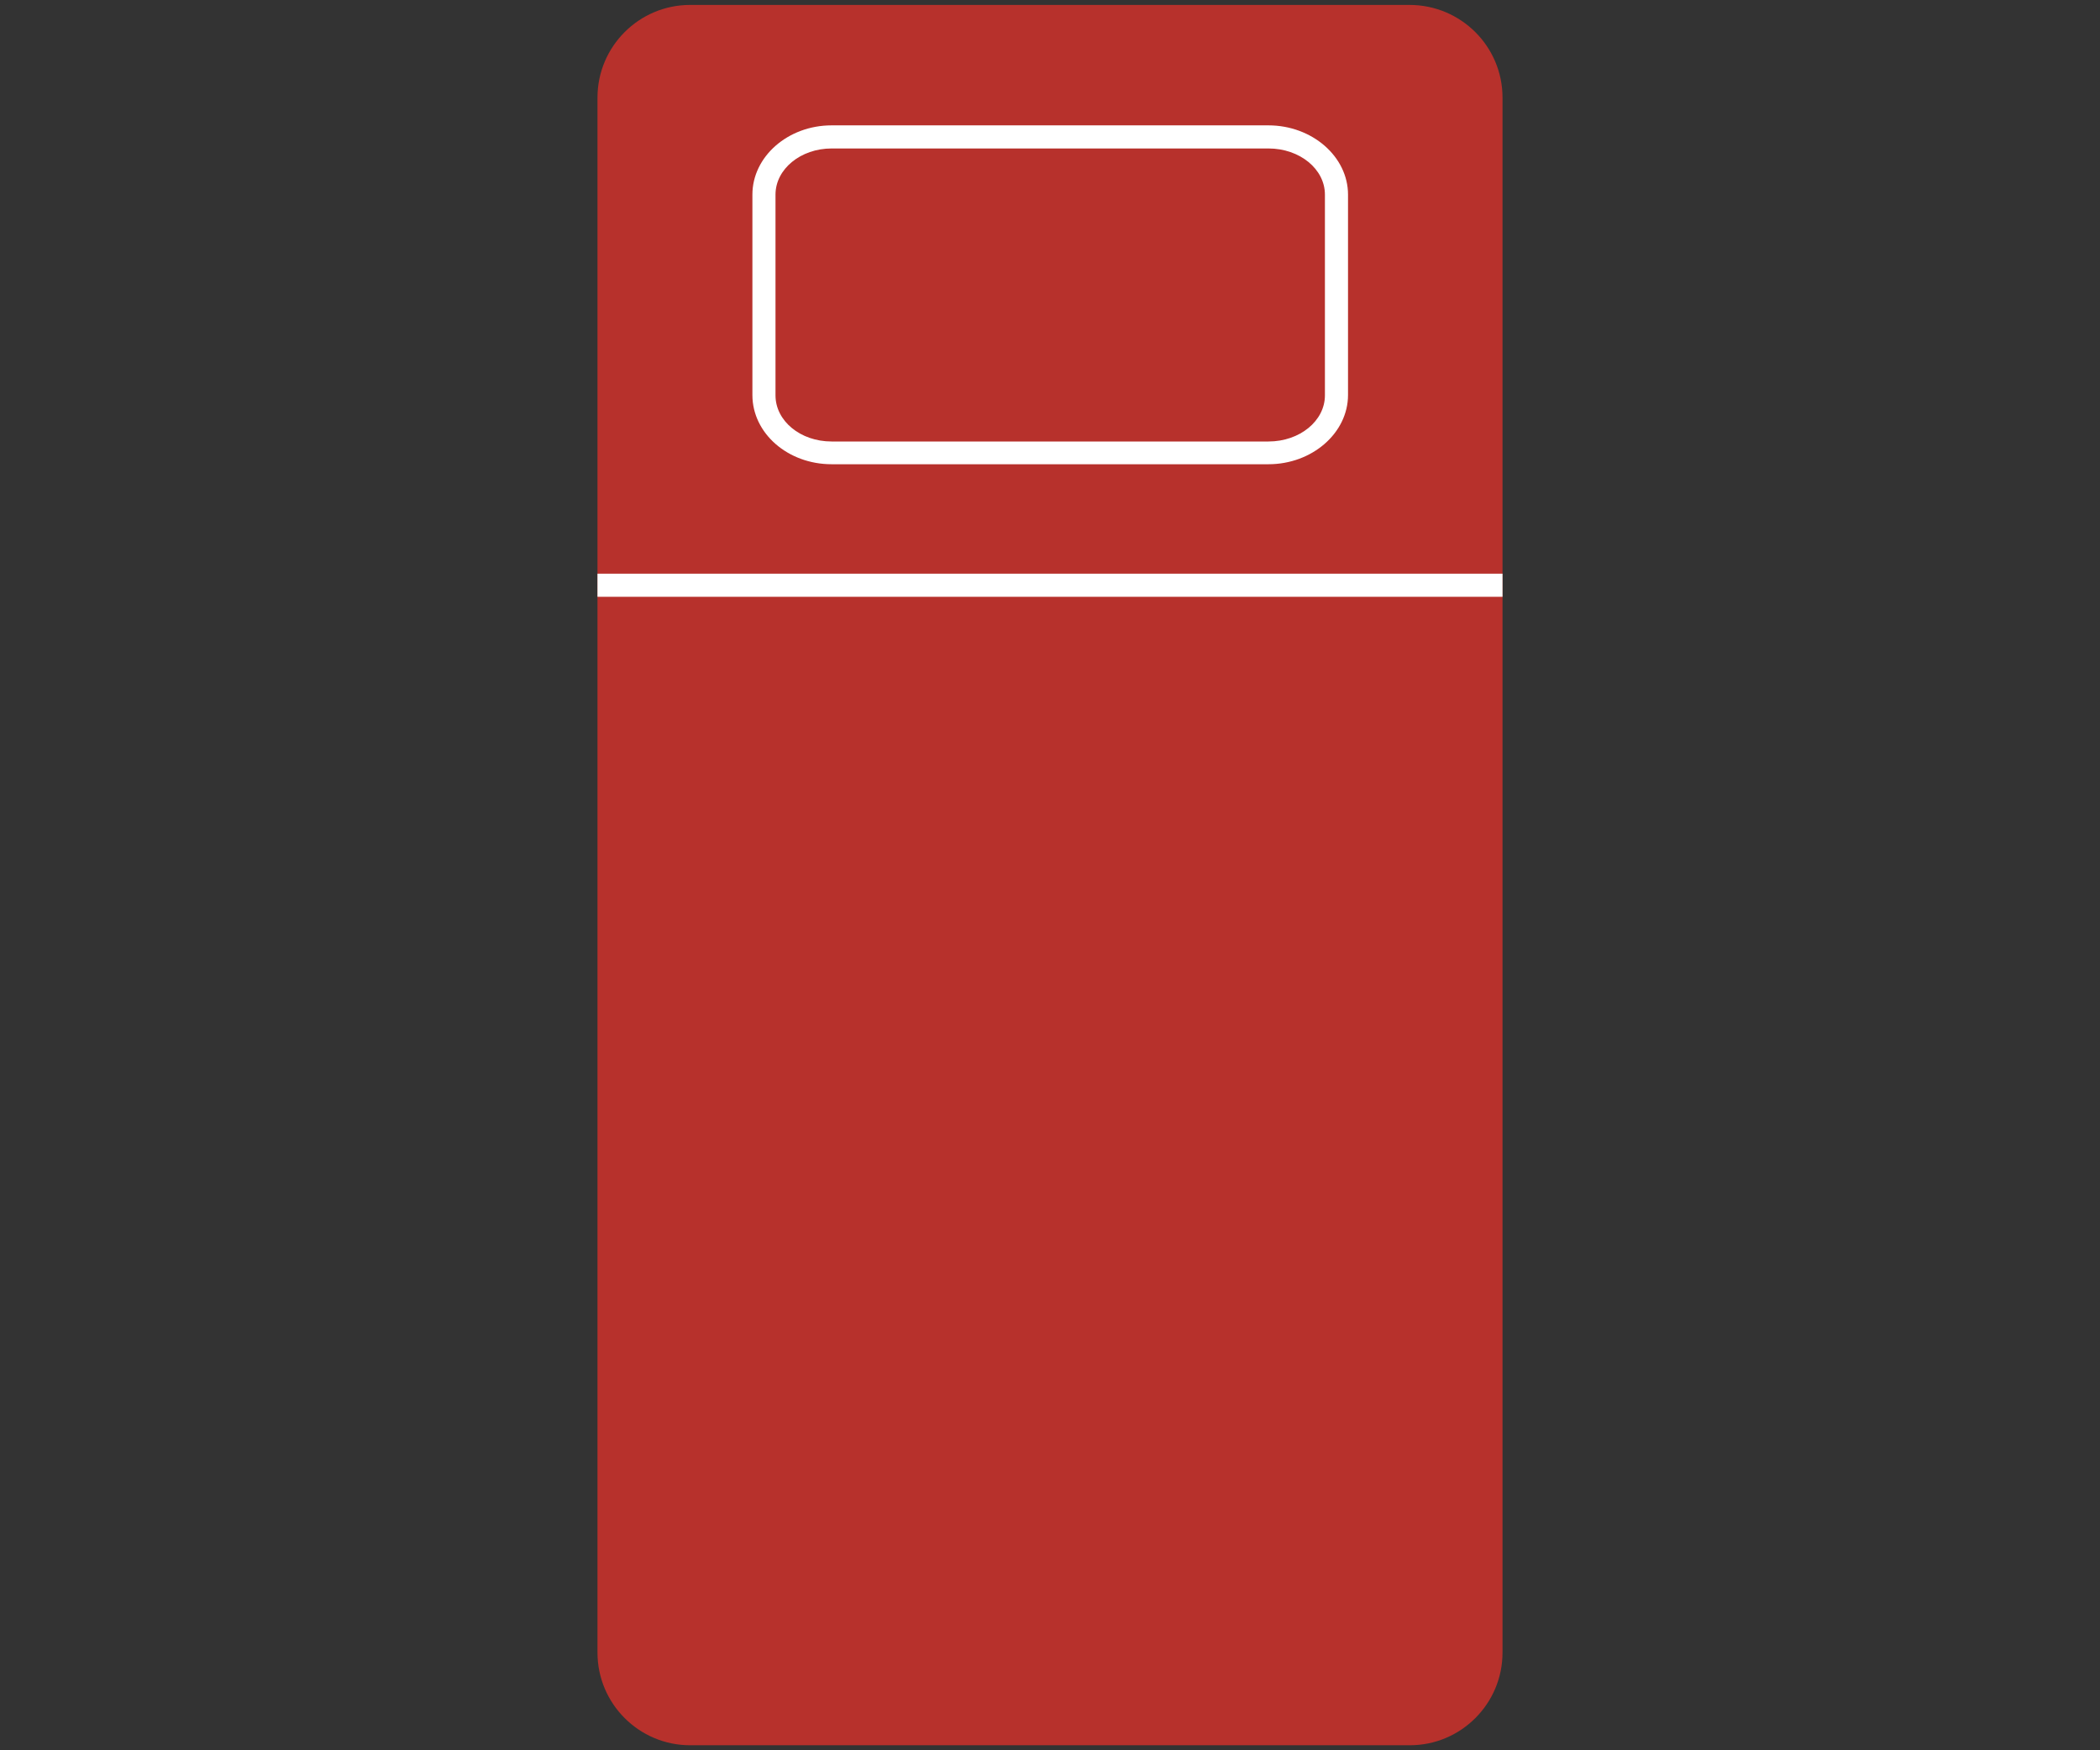 <?xml version="1.0" encoding="utf-8"?>
<!-- Generator: Adobe Illustrator 28.3.0, SVG Export Plug-In . SVG Version: 6.00 Build 0)  -->
<svg version="1.1" id="Layer_1" xmlns="http://www.w3.org/2000/svg" xmlns:xlink="http://www.w3.org/1999/xlink" x="0px" y="0px"
	 viewBox="0 0 350 291.67" style="enable-background:new 0 0 350 291.67;" xml:space="preserve">
<rect x="0" y="0" width="350" height="291.67" fill="#333333" stroke="none"/>
<style type="text/css">
	.st0{fill:#B7312C;}
	.st1{fill:#FFFFFF;}
</style>
<g>
	<g>
		<path class="st0" d="M250.42,16.27v259.11c0,8.53-6.93,15.45-15.45,15.45H115.03c-8.53,0-15.45-6.93-15.45-15.45V16.27
			c0-8.53,6.93-15.45,15.45-15.45H234.9C243.49,0.82,250.42,7.74,250.42,16.27z"/>
	</g>
	<g>
		<rect x="99.58" y="95.6" class="st1" width="150.84" height="3.85"/>
	</g>
	<g>
		<path class="st1" d="M211.4,20.89h-72.8c-7.28,0-13.2,5.21-13.2,11.54v33.39c0,6.4,5.92,11.54,13.2,11.54h72.81
			c7.28,0,13.26-5.21,13.26-11.54V32.43C224.67,26.1,218.69,20.89,211.4,20.89z M220.82,65.88c0,4.26-4.2,7.69-9.41,7.69H138.6
			c-5.21,0-9.35-3.43-9.35-7.69V32.43c0-4.26,4.2-7.69,9.35-7.69h72.81c5.21,0,9.41,3.43,9.41,7.69V65.88z"/>
	</g>
</g>
</svg>
